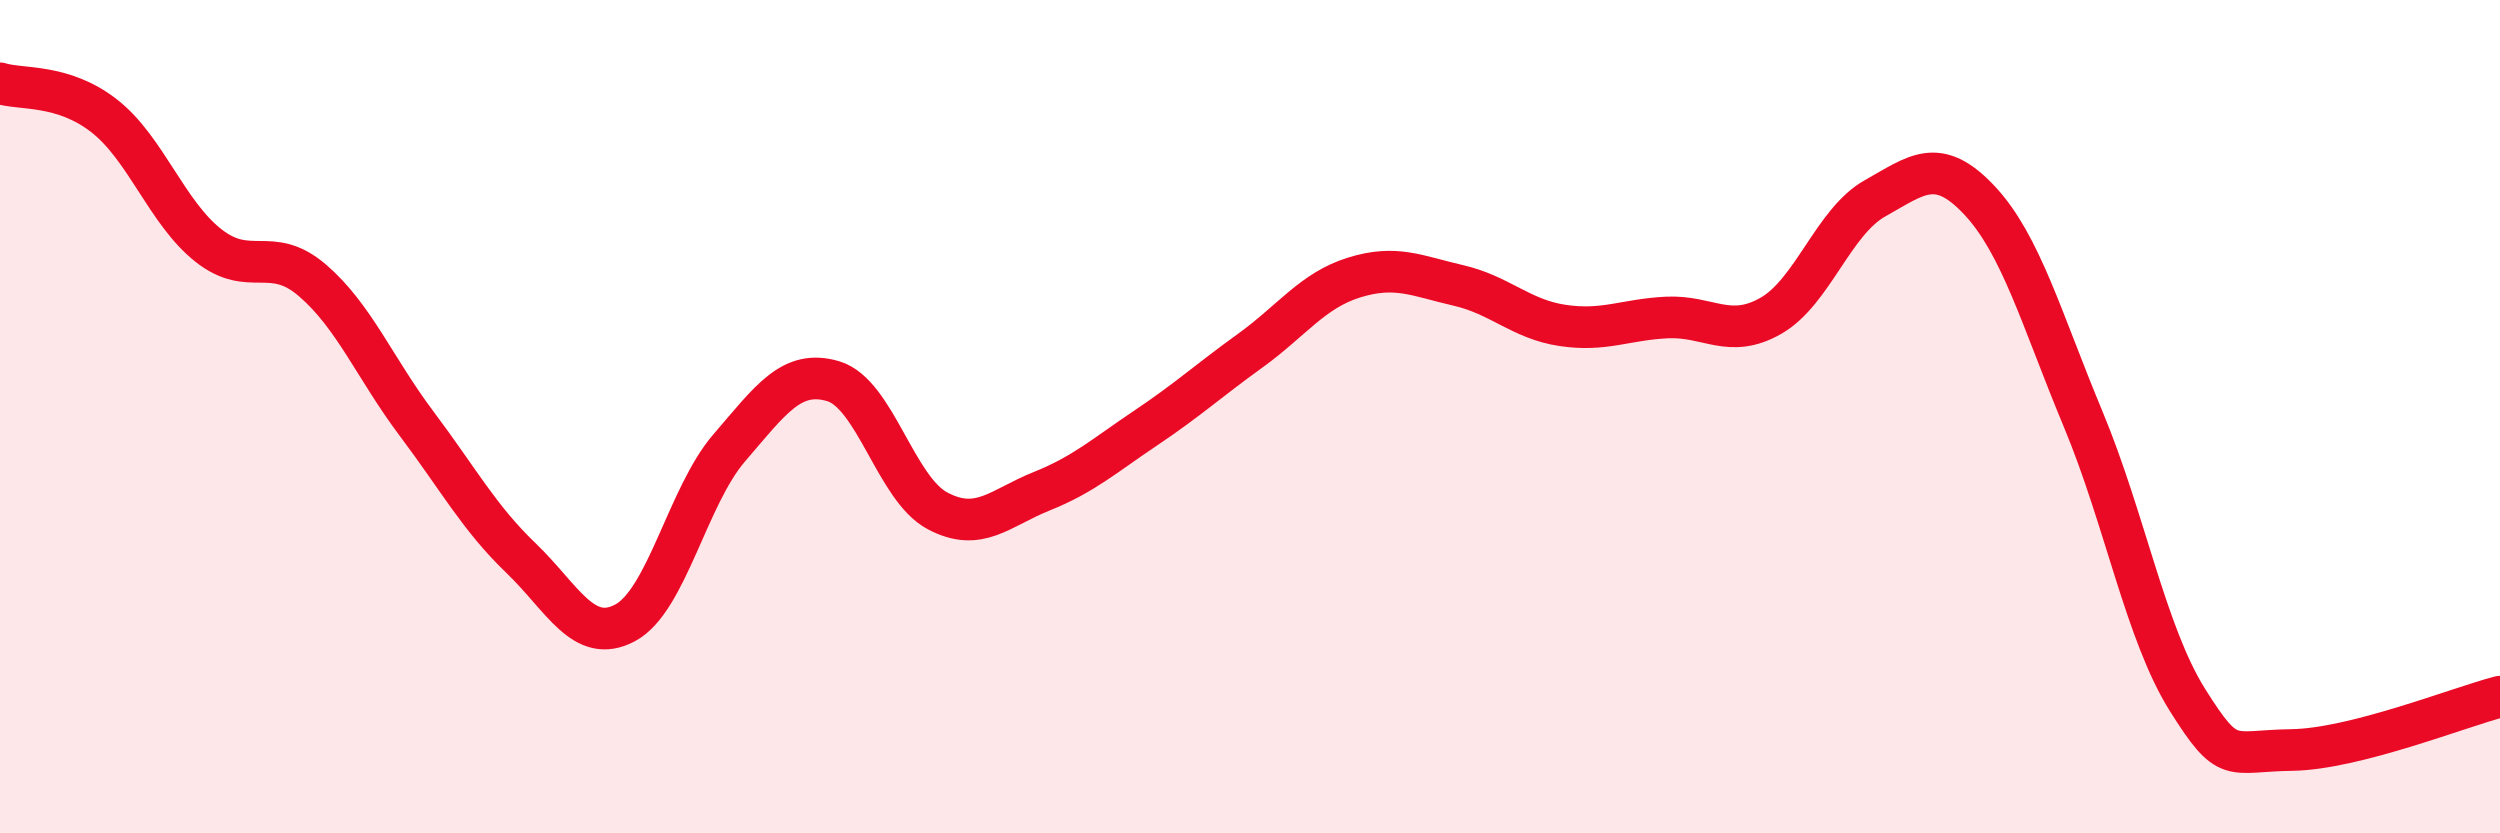 
    <svg width="60" height="20" viewBox="0 0 60 20" xmlns="http://www.w3.org/2000/svg">
      <path
        d="M 0,2 C 0.5,2.16 1.5,2 2.5,2.78 C 3.5,3.56 4,5.1 5,5.89 C 6,6.68 6.5,5.87 7.5,6.73 C 8.5,7.59 9,8.84 10,10.17 C 11,11.5 11.5,12.43 12.5,13.39 C 13.5,14.35 14,15.48 15,14.95 C 16,14.42 16.5,11.91 17.5,10.75 C 18.5,9.59 19,8.85 20,9.15 C 21,9.45 21.5,11.73 22.5,12.26 C 23.5,12.79 24,12.19 25,11.79 C 26,11.39 26.5,10.94 27.5,10.27 C 28.5,9.6 29,9.14 30,8.42 C 31,7.7 31.5,6.97 32.5,6.66 C 33.5,6.35 34,6.62 35,6.85 C 36,7.08 36.5,7.66 37.5,7.81 C 38.5,7.96 39,7.67 40,7.62 C 41,7.57 41.5,8.15 42.5,7.58 C 43.5,7.01 44,5.32 45,4.76 C 46,4.2 46.5,3.74 47.5,4.8 C 48.5,5.86 49,7.67 50,10.07 C 51,12.47 51.5,15.21 52.5,16.8 C 53.5,18.39 53.5,18.02 55,18 C 56.5,17.98 59,16.98 60,16.72L60 20L0 20Z"
        fill="#EB0A25"
        opacity="0.1"
        stroke-linecap="round"
        stroke-linejoin="round"
      />
      <path
        d="M 0,2 C 0.5,2.16 1.5,2 2.5,2.78 C 3.5,3.56 4,5.1 5,5.89 C 6,6.68 6.5,5.87 7.5,6.73 C 8.5,7.59 9,8.84 10,10.17 C 11,11.5 11.5,12.43 12.5,13.39 C 13.5,14.35 14,15.48 15,14.95 C 16,14.42 16.5,11.91 17.5,10.75 C 18.5,9.59 19,8.85 20,9.15 C 21,9.45 21.5,11.73 22.5,12.26 C 23.5,12.79 24,12.19 25,11.79 C 26,11.39 26.5,10.94 27.5,10.27 C 28.5,9.6 29,9.14 30,8.42 C 31,7.7 31.5,6.97 32.5,6.66 C 33.5,6.35 34,6.62 35,6.85 C 36,7.08 36.5,7.66 37.5,7.81 C 38.5,7.96 39,7.67 40,7.62 C 41,7.57 41.5,8.15 42.5,7.58 C 43.5,7.01 44,5.32 45,4.76 C 46,4.2 46.5,3.74 47.5,4.8 C 48.5,5.86 49,7.67 50,10.07 C 51,12.47 51.5,15.21 52.5,16.8 C 53.5,18.39 53.5,18.02 55,18 C 56.5,17.98 59,16.98 60,16.72"
        stroke="#EB0A25"
        stroke-width="1"
        fill="none"
        stroke-linecap="round"
        stroke-linejoin="round"
      />
    </svg>
  
